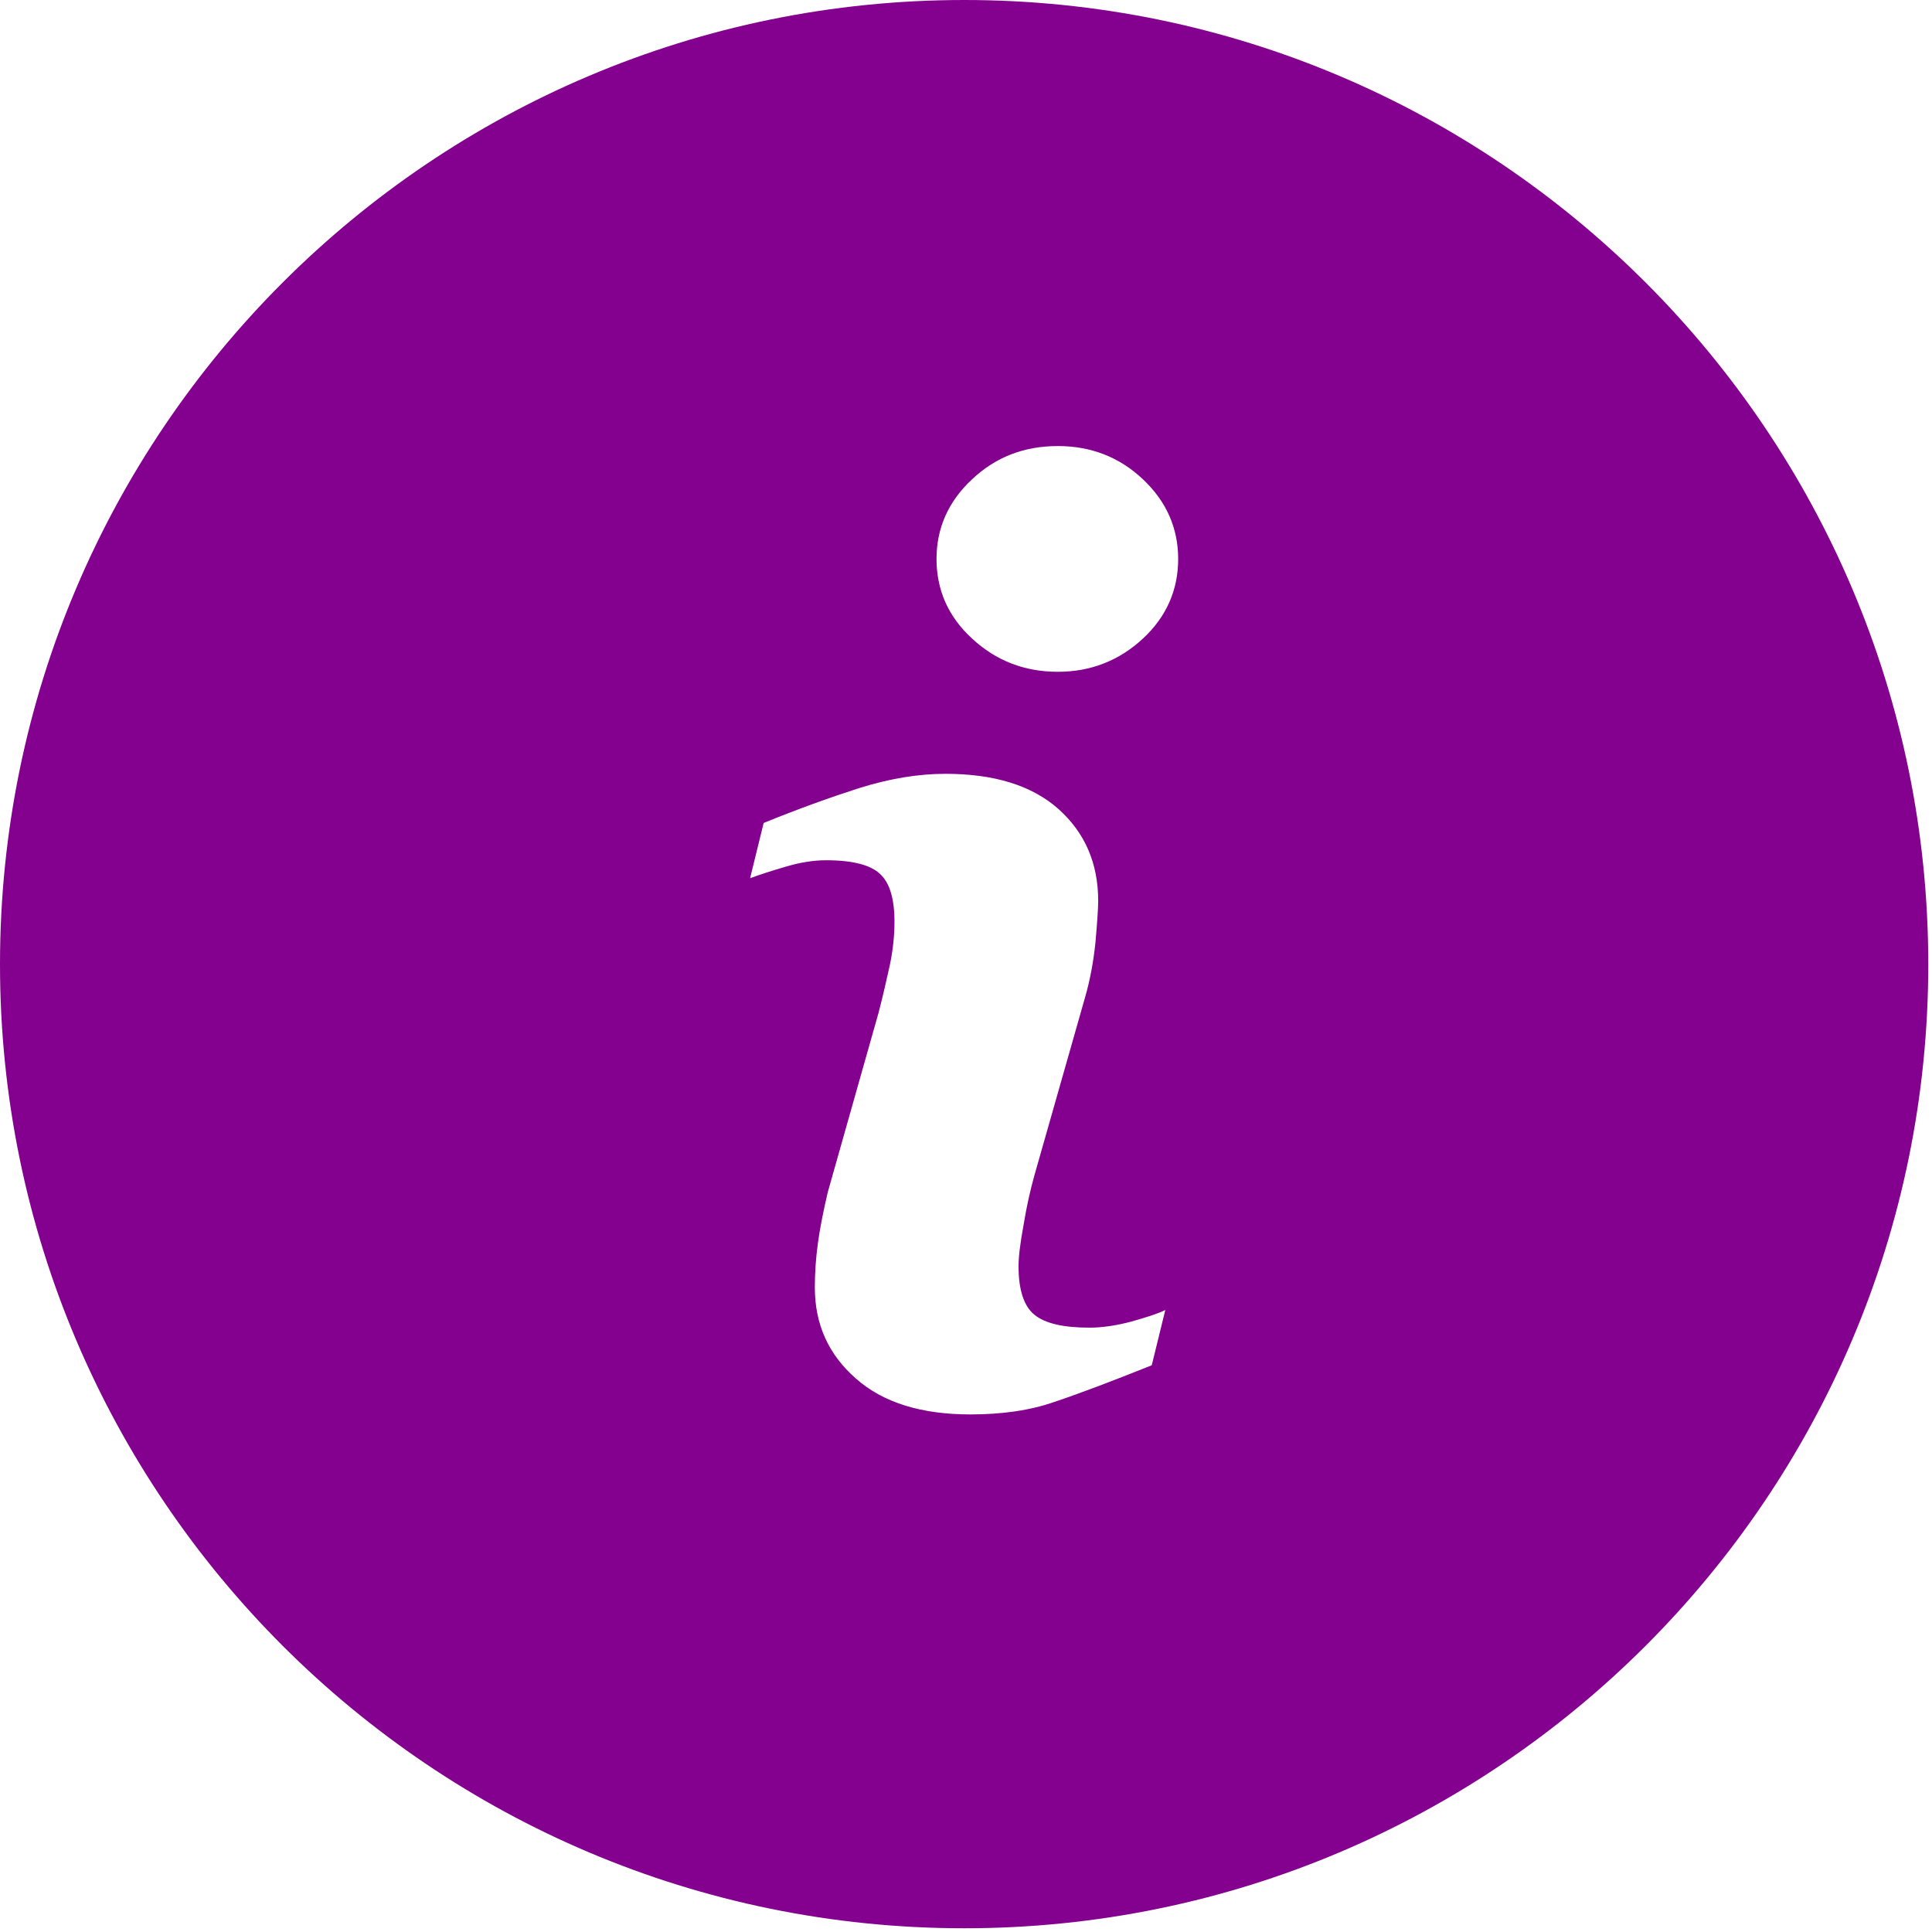 <?xml version="1.0" encoding="UTF-8" standalone="no"?>
<!DOCTYPE svg PUBLIC "-//W3C//DTD SVG 1.1//EN" "http://www.w3.org/Graphics/SVG/1.1/DTD/svg11.dtd">
<svg width="100%" height="100%" viewBox="0 0 57 57" version="1.1" xmlns="http://www.w3.org/2000/svg" xmlns:xlink="http://www.w3.org/1999/xlink" xml:space="preserve" xmlns:serif="http://www.serif.com/" style="fill-rule:evenodd;clip-rule:evenodd;stroke-linejoin:round;stroke-miterlimit:2;">
    <g transform="matrix(1,0,0,1,-8664.99,-6818.98)">
        <path d="M8664.99,6847.43C8664.99,6831.73 8677.74,6818.98 8693.44,6818.98C8709.13,6818.98 8721.88,6831.73 8721.88,6847.43C8721.88,6863.12 8709.13,6875.87 8693.44,6875.87C8677.74,6875.87 8664.99,6863.12 8664.99,6847.43ZM8699.75,6835.47C8699.75,6834.56 8699.4,6833.77 8698.71,6833.12C8698.01,6832.46 8697.17,6832.14 8696.2,6832.14C8695.21,6832.14 8694.37,6832.46 8693.67,6833.12C8692.97,6833.77 8692.62,6834.56 8692.62,6835.47C8692.62,6836.39 8692.97,6837.18 8693.67,6837.82C8694.37,6838.47 8695.21,6838.8 8696.2,6838.8C8697.17,6838.8 8698.01,6838.47 8698.71,6837.82C8699.4,6837.18 8699.75,6836.39 8699.75,6835.47ZM8699.37,6857.63C8699.17,6857.73 8698.83,6857.84 8698.37,6857.97C8697.92,6858.09 8697.5,6858.15 8697.14,6858.15C8696.37,6858.15 8695.83,6858.03 8695.51,6857.77C8695.2,6857.52 8695.04,6857.04 8695.04,6856.34C8695.04,6856.06 8695.09,6855.65 8695.19,6855.11C8695.28,6854.56 8695.39,6854.08 8695.51,6853.65L8697.01,6848.38C8697.15,6847.89 8697.25,6847.36 8697.31,6846.78C8697.36,6846.2 8697.39,6845.79 8697.39,6845.56C8697.39,6844.45 8697,6843.55 8696.22,6842.85C8695.43,6842.15 8694.32,6841.81 8692.88,6841.81C8692.08,6841.81 8691.24,6841.95 8690.34,6842.23C8689.44,6842.52 8688.5,6842.86 8687.52,6843.26L8687.12,6844.89C8687.42,6844.78 8687.76,6844.67 8688.17,6844.55C8688.58,6844.43 8688.97,6844.36 8689.36,6844.36C8690.15,6844.36 8690.68,6844.5 8690.96,6844.77C8691.24,6845.03 8691.38,6845.5 8691.38,6846.18C8691.38,6846.56 8691.34,6846.97 8691.25,6847.42C8691.15,6847.88 8691.04,6848.36 8690.91,6848.86L8689.41,6854.16C8689.28,6854.72 8689.18,6855.22 8689.12,6855.66C8689.06,6856.1 8689.03,6856.54 8689.03,6856.96C8689.03,6858.05 8689.43,6858.94 8690.24,6859.65C8691.04,6860.36 8692.17,6860.71 8693.62,6860.71C8694.56,6860.71 8695.39,6860.59 8696.1,6860.34C8696.82,6860.1 8697.77,6859.74 8698.97,6859.26L8699.37,6857.63Z" style="fill:rgb(132,0,143);"/>
    </g>
</svg>
